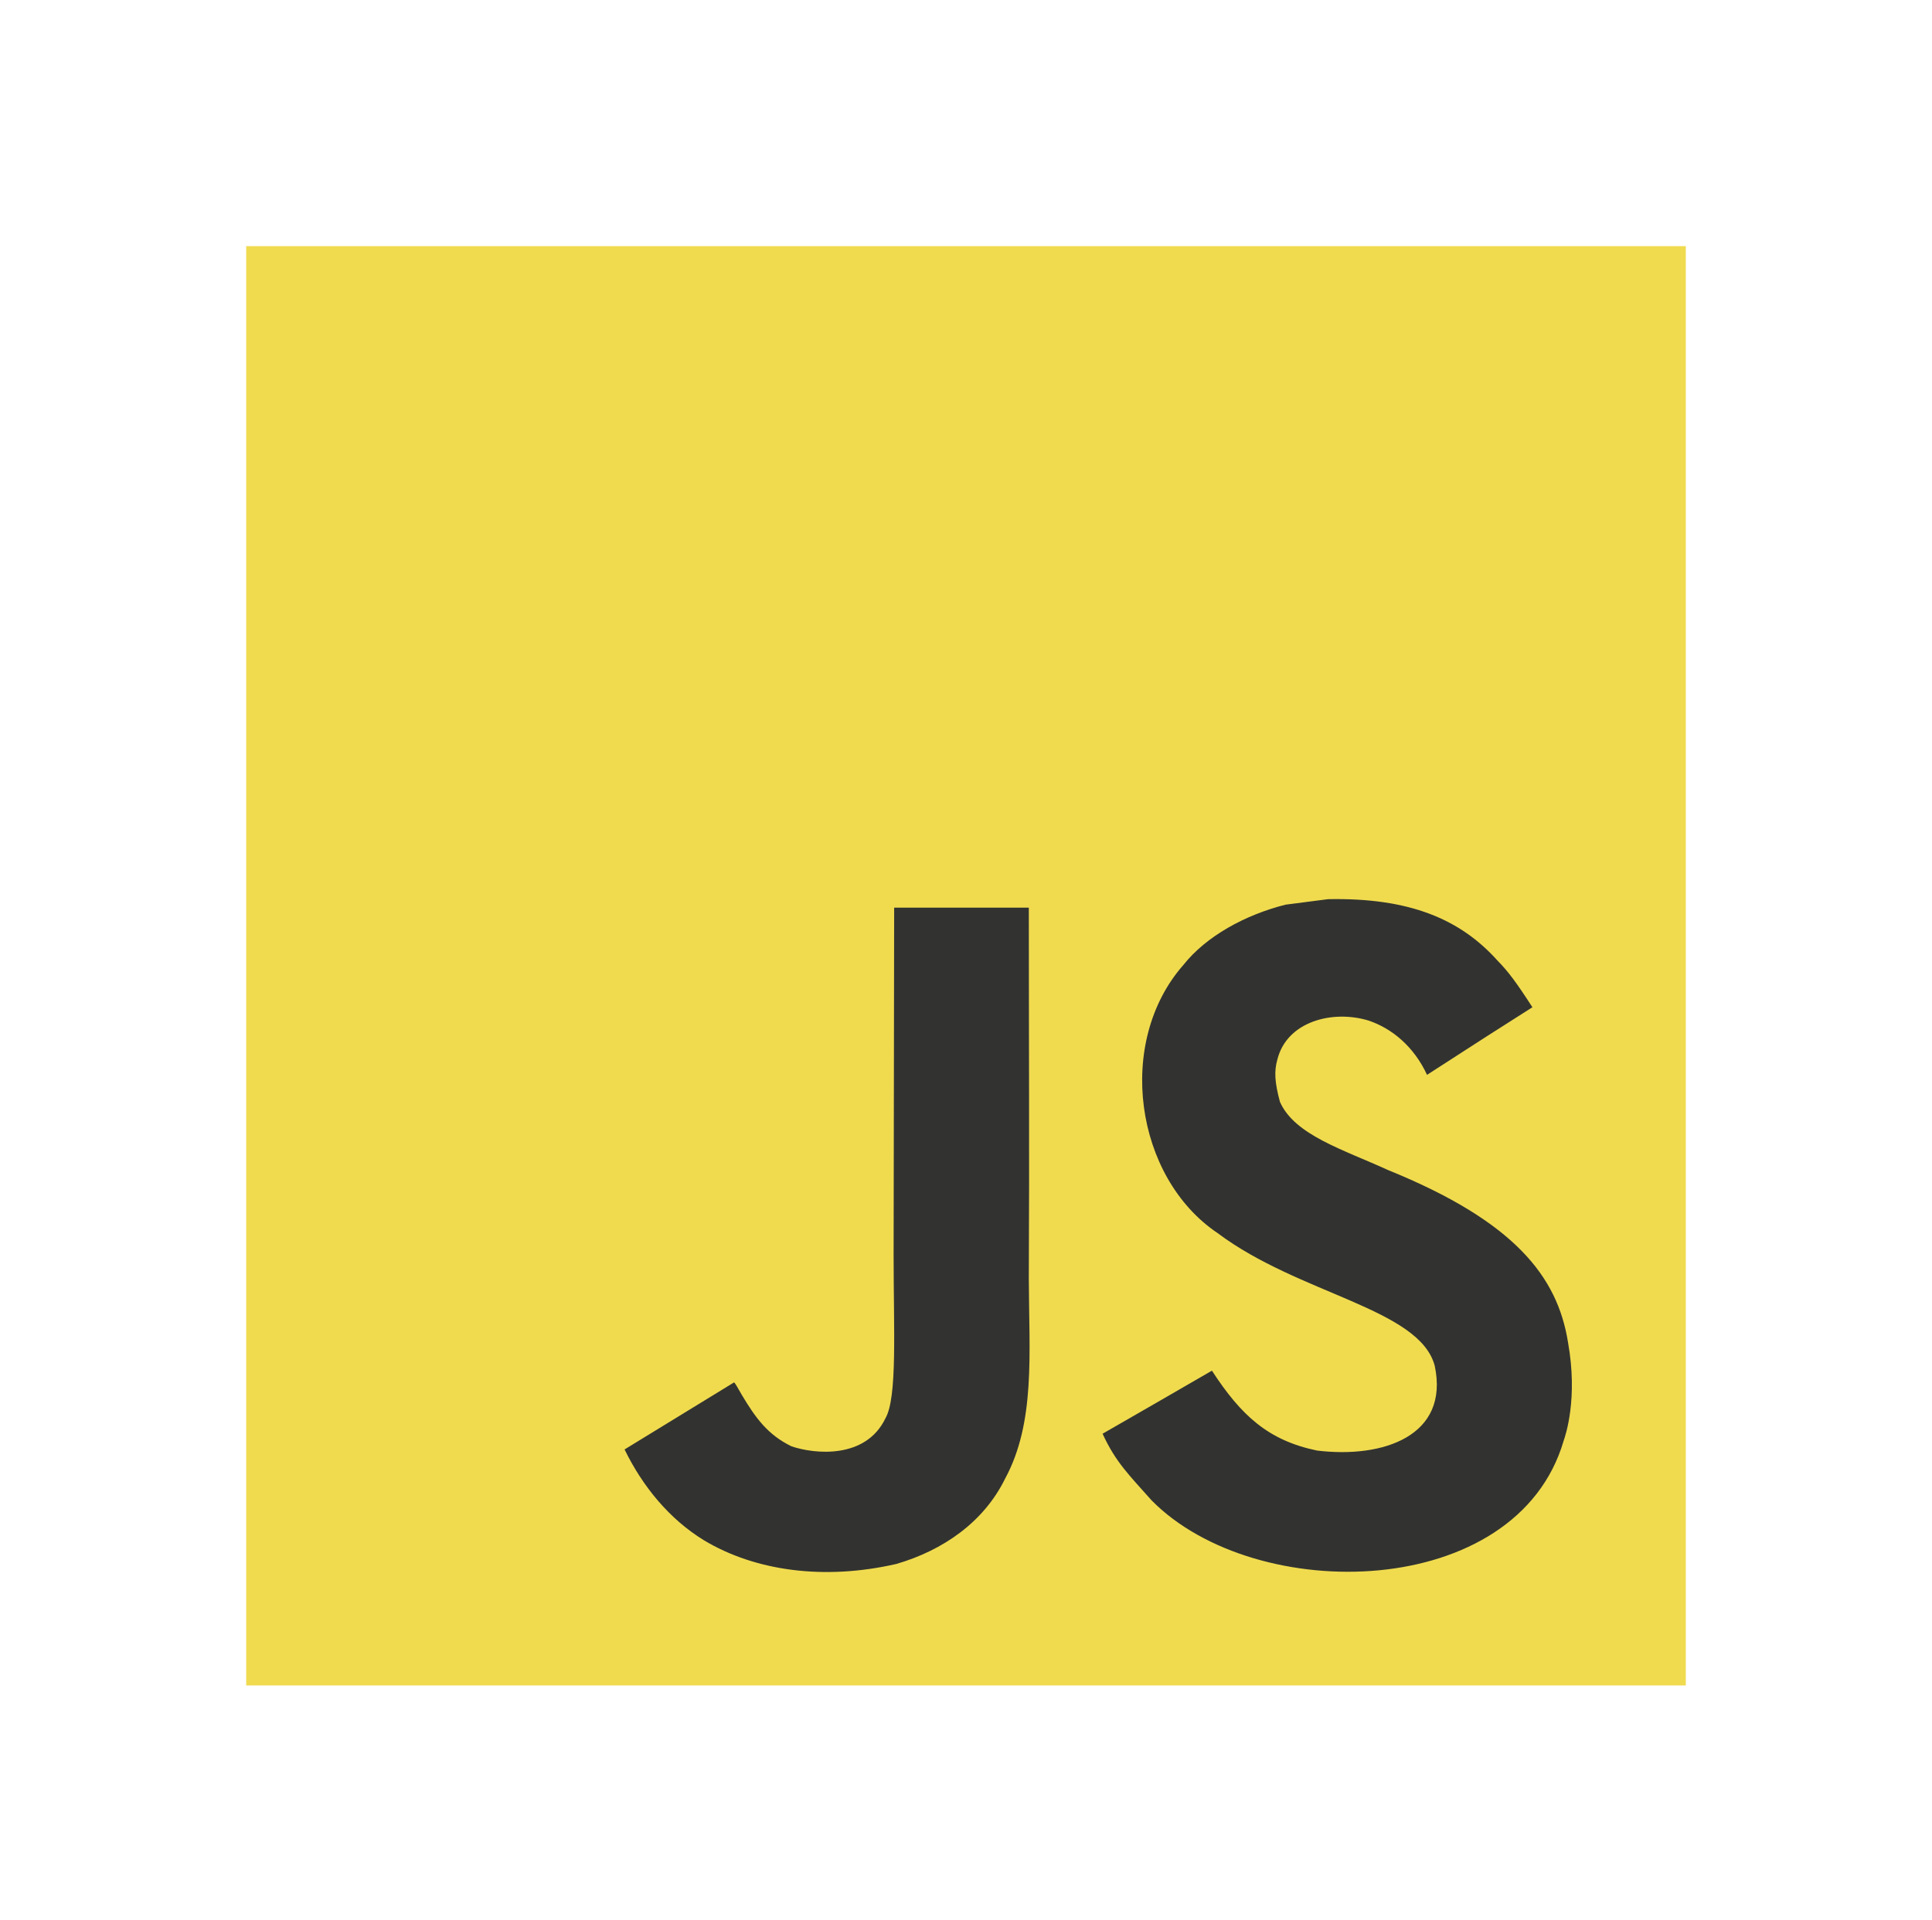 <svg width="168" height="167" viewBox="0 0 168 167" fill="none" xmlns="http://www.w3.org/2000/svg">
<path d="M21.408 21.408H146.592V146.593H21.408V21.408Z" fill="#F0DB4F"/>
<path d="M136.347 116.736C135.43 111.025 131.706 106.228 120.675 101.755C116.843 99.994 112.571 98.733 111.298 95.829C110.846 94.139 110.786 93.187 111.072 92.164C111.893 88.844 115.856 87.809 118.997 88.761C121.02 89.439 122.935 90.998 124.09 93.485C129.492 89.987 129.481 90.01 133.253 87.606C131.872 85.465 131.135 84.477 130.231 83.561C126.982 79.932 122.555 78.063 115.475 78.206L111.787 78.683C108.253 79.576 104.885 81.431 102.91 83.918C96.984 90.642 98.674 102.41 105.885 107.253C112.989 112.585 123.425 113.798 124.758 118.784C126.055 124.888 120.272 126.864 114.524 126.162C110.288 125.281 107.932 123.128 105.385 119.213C100.697 121.926 100.697 121.926 95.877 124.698C97.02 127.197 98.221 128.328 100.137 130.493C109.205 139.691 131.897 139.239 135.967 125.317C136.132 124.839 137.228 121.651 136.347 116.736ZM89.462 78.943H77.753L77.705 109.215C77.705 115.653 78.038 121.555 76.991 123.364C75.278 126.922 70.839 126.481 68.816 125.791C66.757 124.779 65.71 123.34 64.497 121.306C64.164 120.722 63.914 120.27 63.83 120.235L54.31 126.065C55.893 129.314 58.225 132.134 61.212 133.966C65.674 136.644 71.671 137.465 77.943 136.025C82.025 134.836 85.547 132.373 87.391 128.624C90.057 123.709 89.485 117.76 89.461 111.18C89.521 100.445 89.462 89.712 89.462 78.943Z" fill="#323330"/>
</svg>
